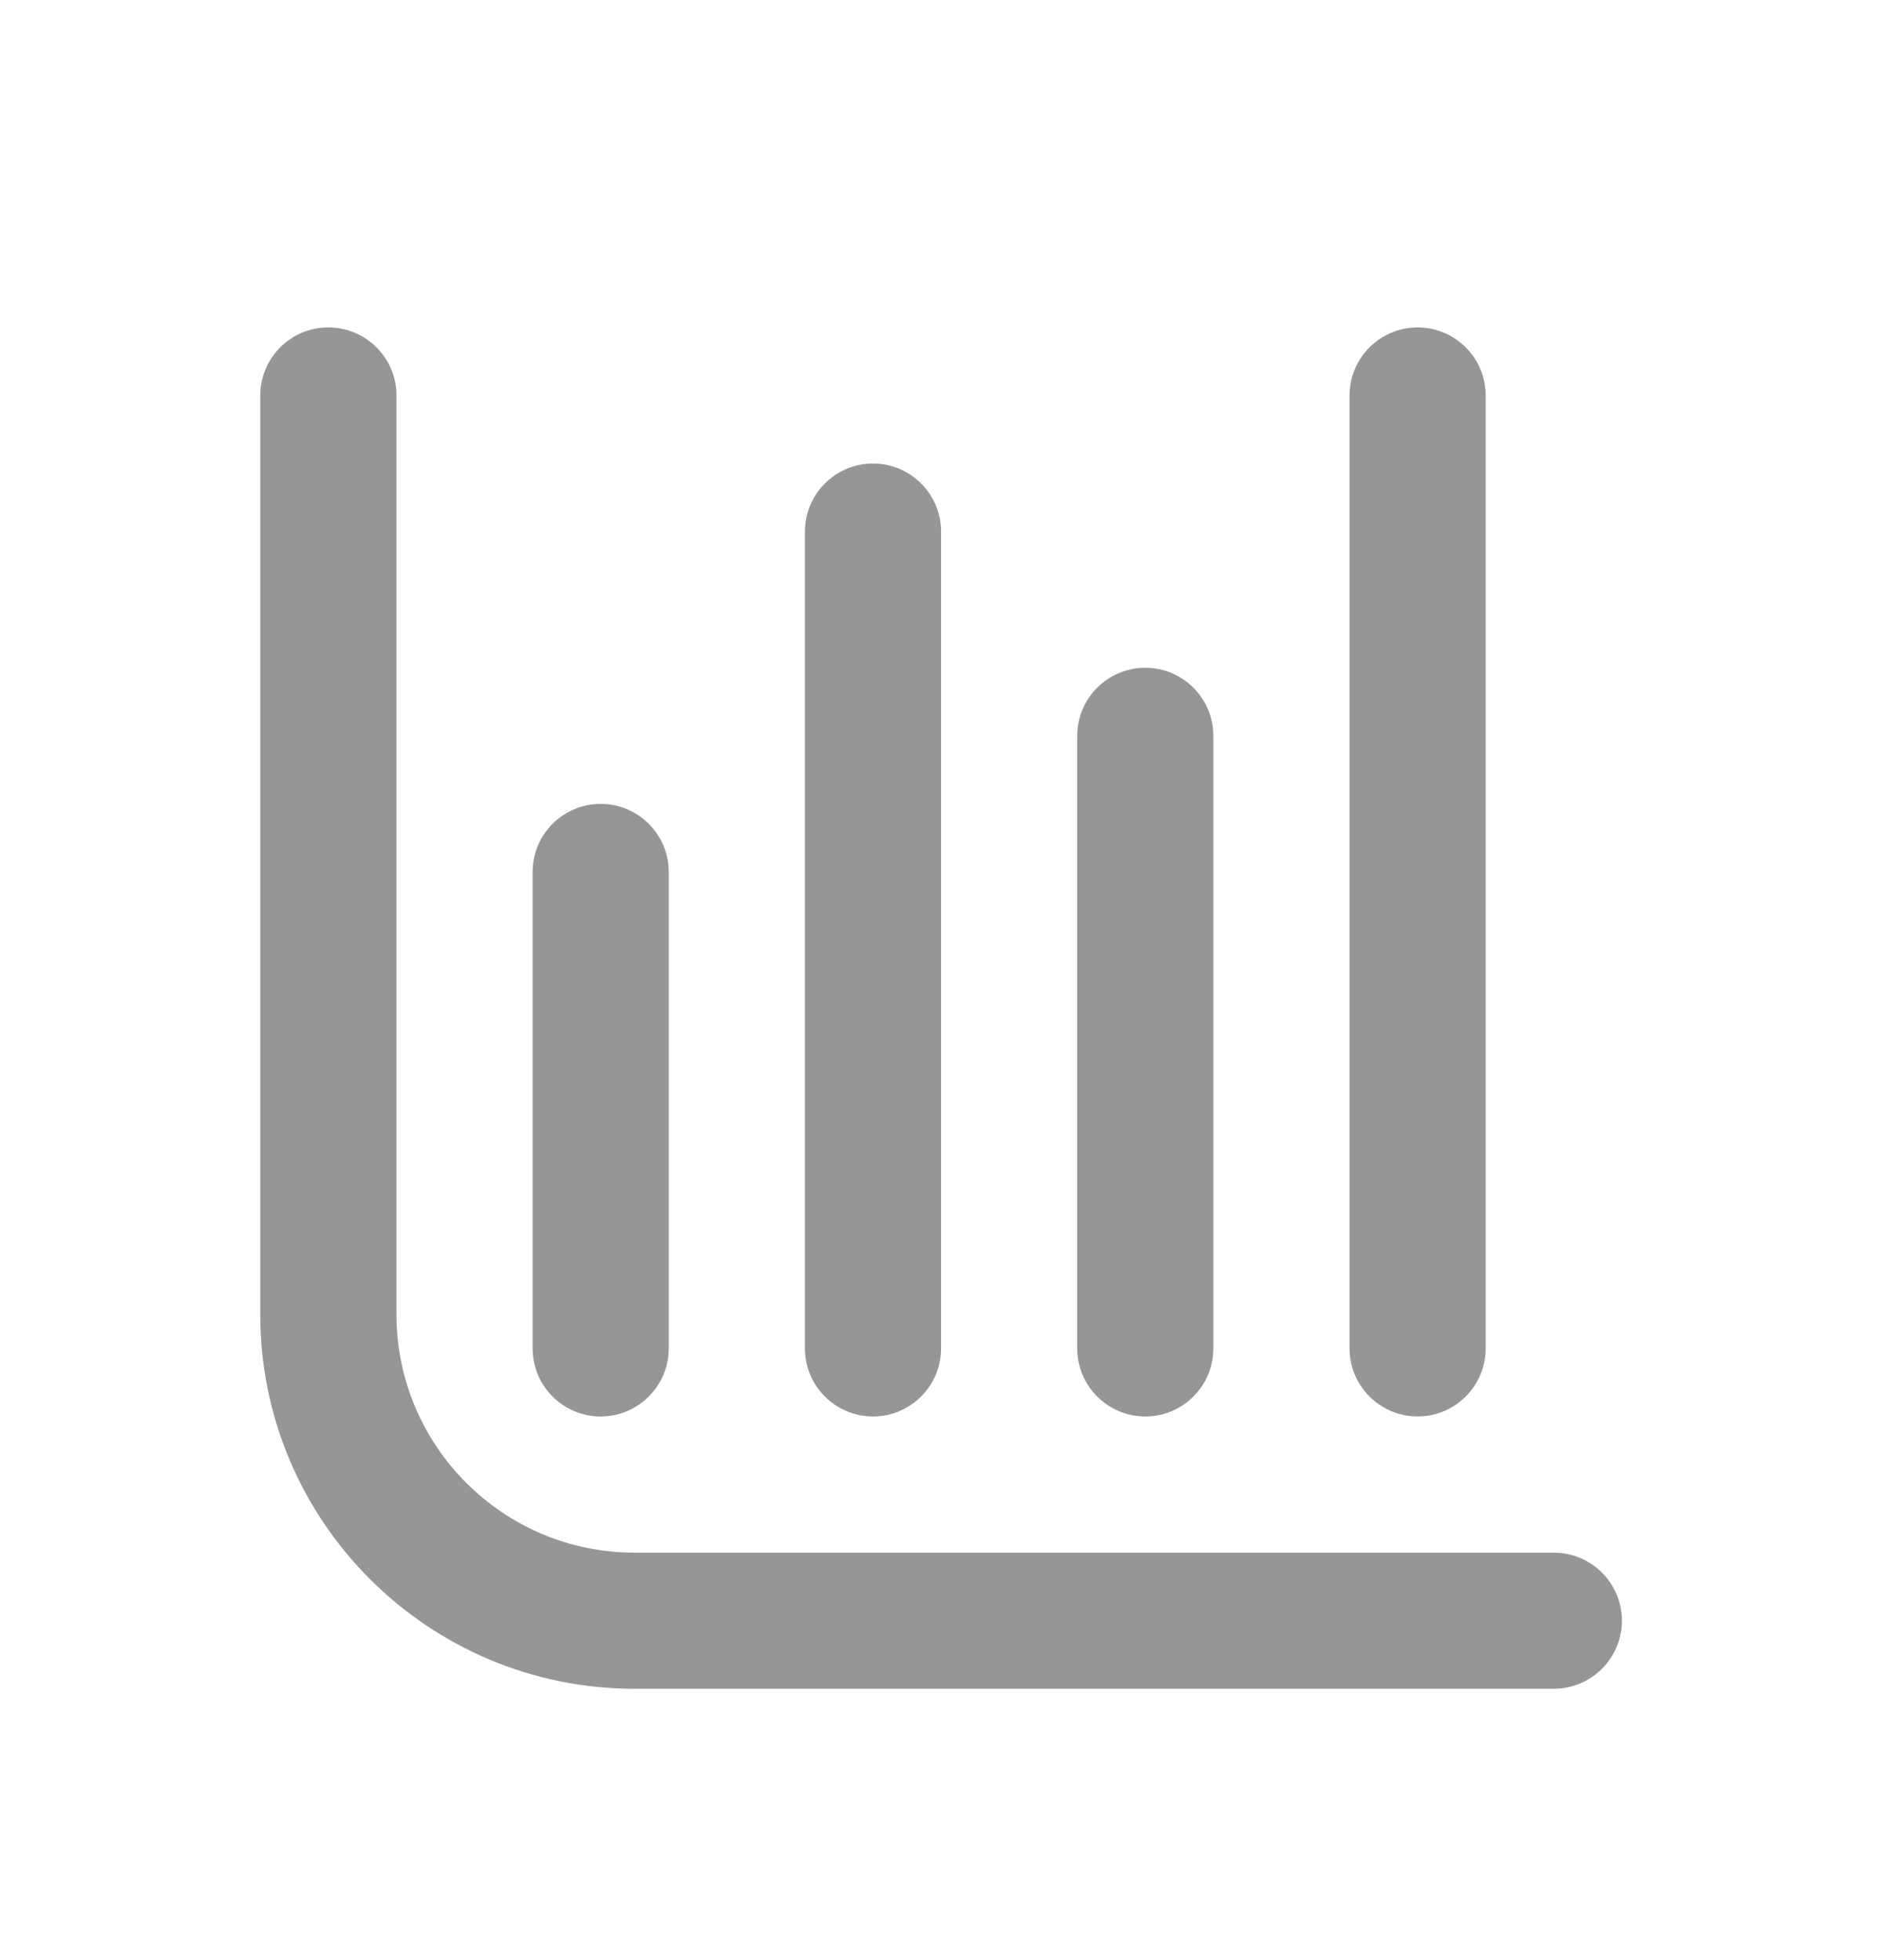 <?xml version="1.0" encoding="UTF-8"?>
<svg xmlns="http://www.w3.org/2000/svg" width="24" height="25" viewBox="0 0 24 25" fill="none">
  <path fill-rule="evenodd" clip-rule="evenodd" d="M3.319 5.044V16.764C3.319 19.401 5.457 21.539 8.094 21.539H19.814C20.293 21.539 20.683 21.15 20.683 20.671C20.683 20.192 20.293 19.803 19.814 19.803H8.094C6.416 19.803 5.056 18.442 5.056 16.764V5.044C5.056 4.565 4.666 4.176 4.187 4.176C3.708 4.176 3.319 4.565 3.319 5.044ZM6.792 11.121V17.198C6.792 17.677 7.181 18.066 7.66 18.066C8.138 18.066 8.528 17.677 8.528 17.198V11.121C8.528 10.642 8.138 10.253 7.66 10.253C7.181 10.253 6.792 10.642 6.792 11.121ZM13.737 9.385V17.198C13.737 17.677 14.126 18.066 14.605 18.066C15.084 18.066 15.473 17.677 15.473 17.198V9.385C15.473 8.906 15.084 8.517 14.605 8.517C14.126 8.517 13.737 8.906 13.737 9.385ZM10.265 6.78V17.198C10.265 17.677 10.653 18.066 11.133 18.066C11.611 18.066 12.001 17.677 12.001 17.198V6.78C12.001 6.301 11.611 5.912 11.133 5.912C10.653 5.912 10.265 6.301 10.265 6.78ZM17.21 5.044V17.198C17.21 17.677 17.599 18.066 18.078 18.066C18.556 18.066 18.946 17.677 18.946 17.198V5.044C18.946 4.565 18.556 4.176 18.078 4.176C17.599 4.176 17.21 4.565 17.21 5.044Z" fill="#969696"></path>
</svg>
